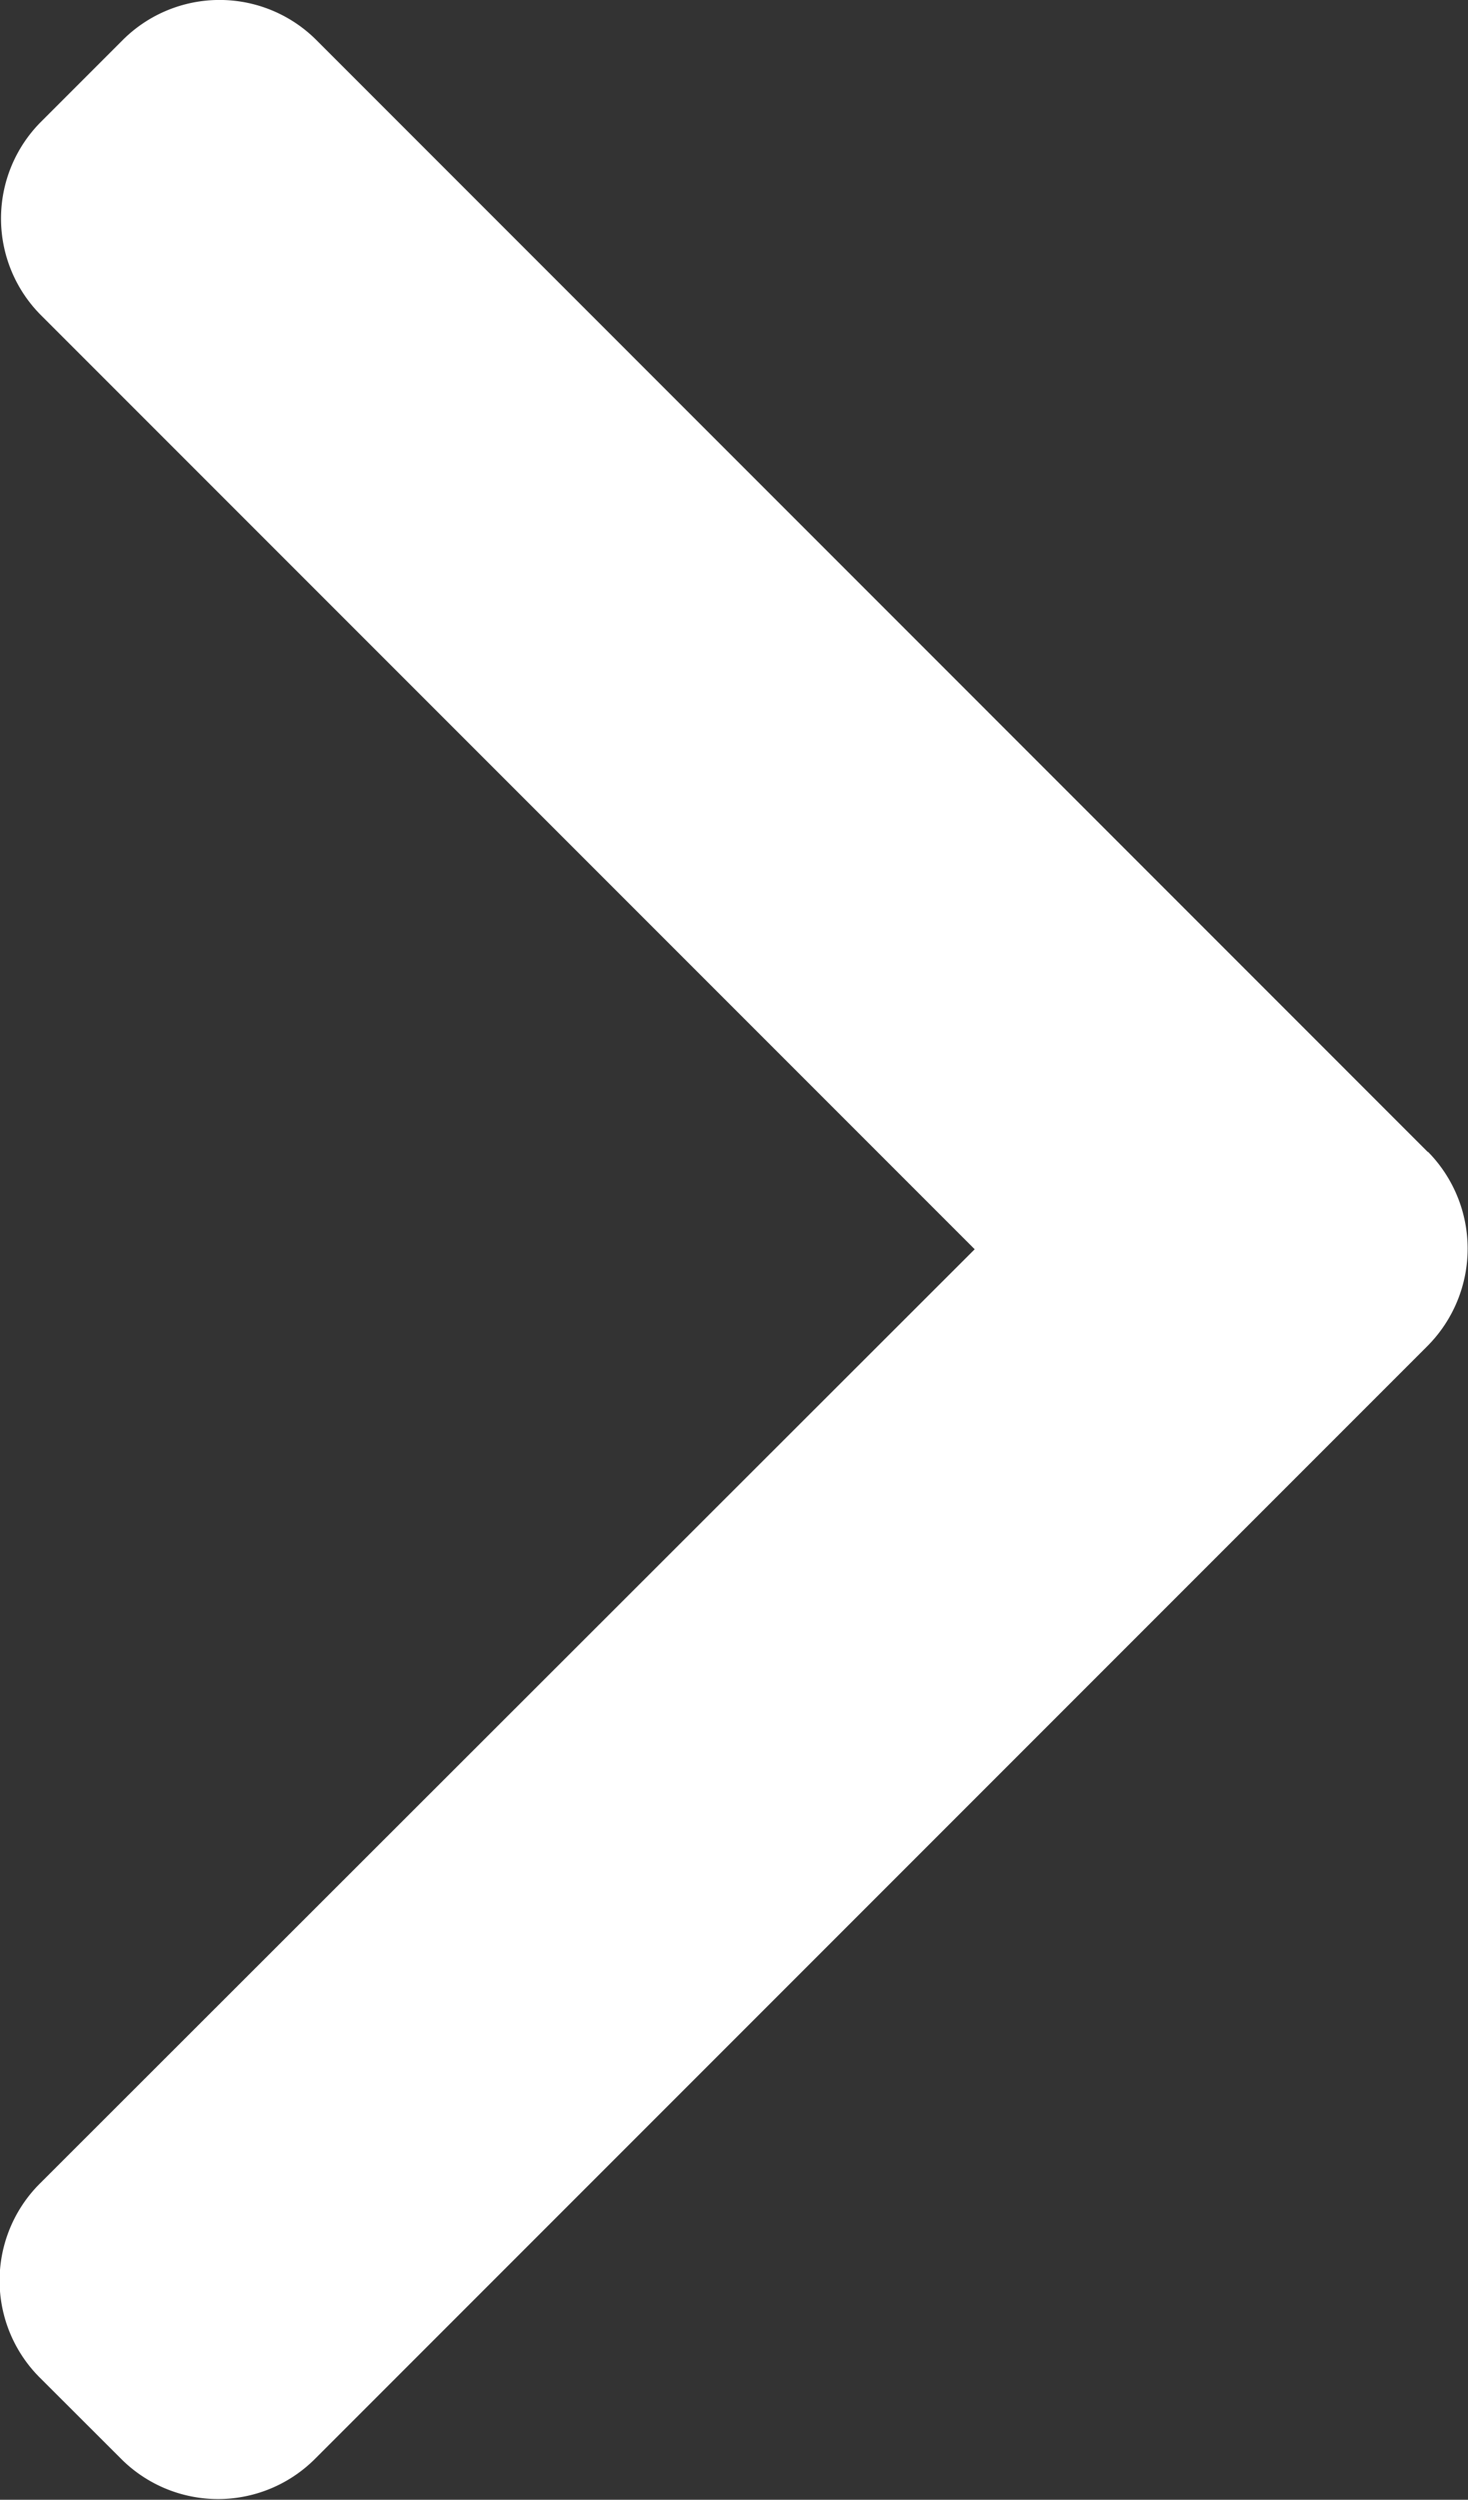 <svg id="right-arrow" xmlns="http://www.w3.org/2000/svg" width="11.969" height="20.374" viewBox="0 0 11.969 20.374">
  <rect x="0" y="0" width="11.969" height="20.374" fill="#333333" stroke="none"/>
  <g id="グループ_362" data-name="グループ 362">
    <path id="パス_33" data-name="パス 33" d="M113.122,9.392,104.056.325a1.117,1.117,0,0,0-1.576,0l-.668.668a1.116,1.116,0,0,0,0,1.576l7.613,7.613L101.8,17.8a1.117,1.117,0,0,0,0,1.576l.668.667a1.117,1.117,0,0,0,1.576,0l9.075-9.075a1.125,1.125,0,0,0,0-1.582Z" transform="translate(-101.478)" fill="#fff"/>
  </g>
</svg>
